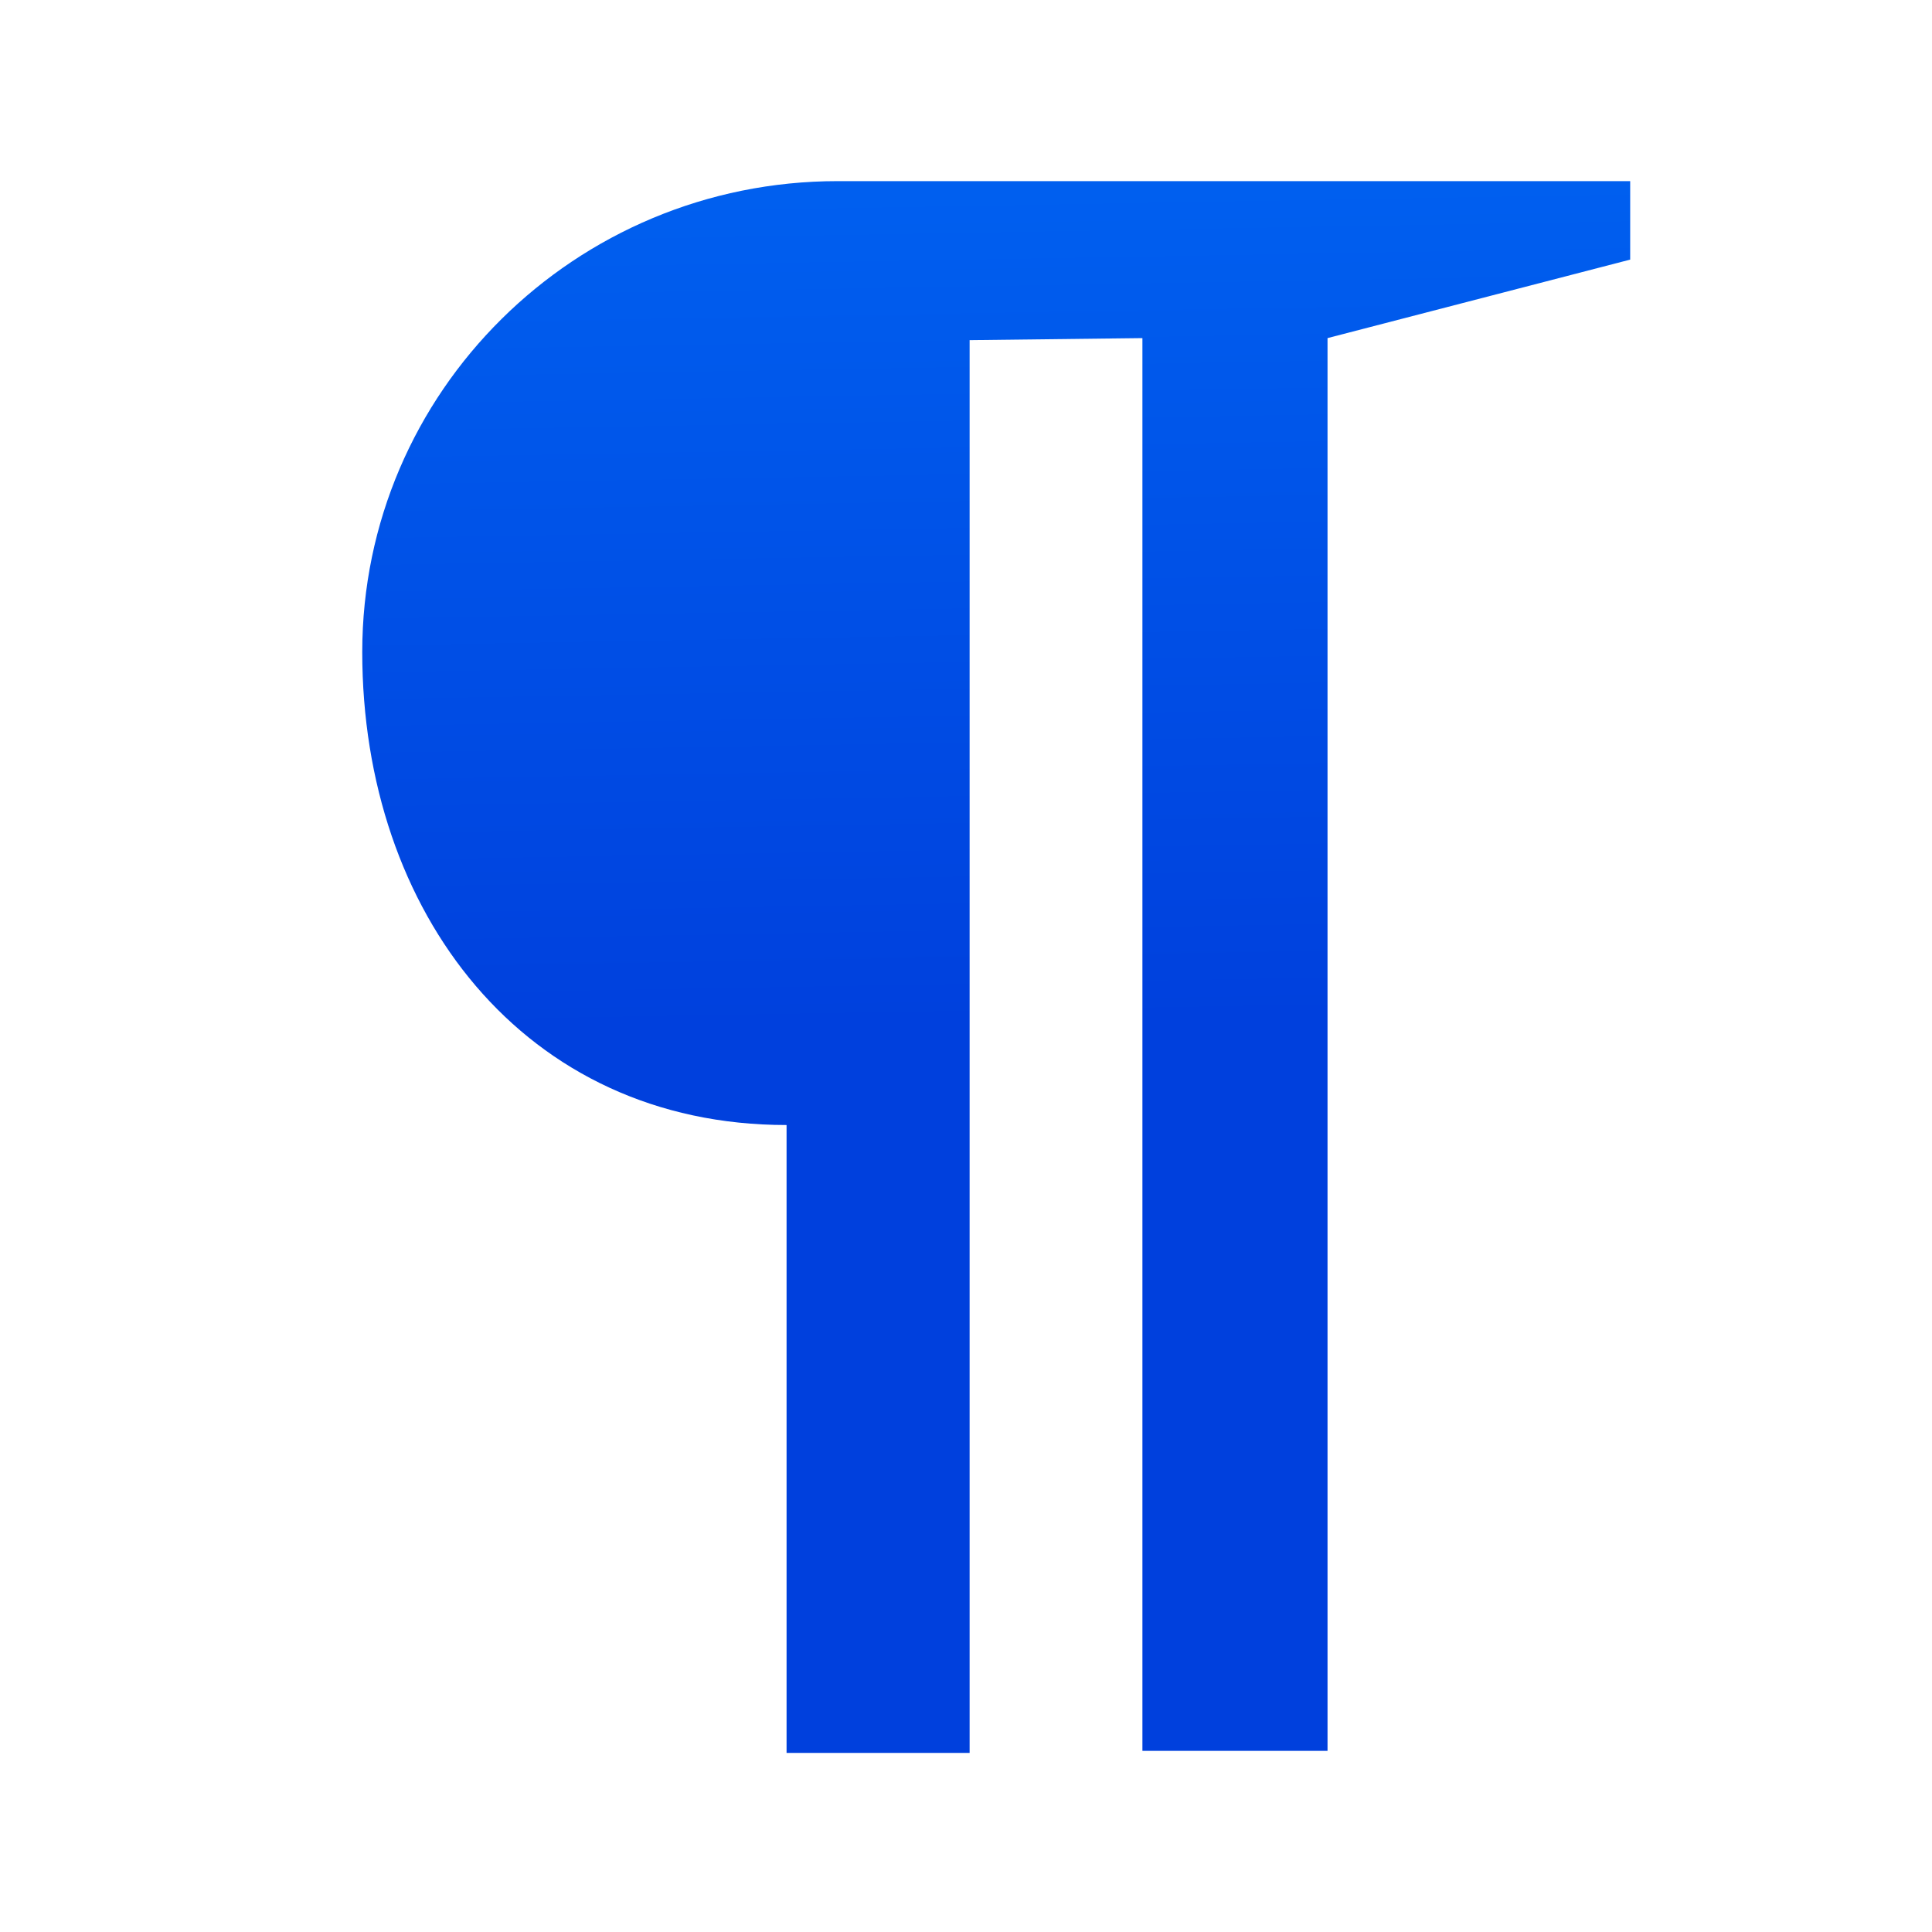 <svg viewBox="0 0 32 32" xmlns="http://www.w3.org/2000/svg" xmlns:xlink="http://www.w3.org/1999/xlink"><linearGradient id="a" gradientUnits="userSpaceOnUse" x1="-19.263" x2="-19.712" y1="17.576" y2="-8.186"><stop offset="0" stop-color="#0040dd"/><stop offset="1" stop-color="#007aff"/></linearGradient><path d="m13.875 3c-4.349 0-7.875 3.492-7.875 7.8 0 4.308 2.678 7.834 7.028 7.834v10.4h3.032v-23.4l2.862-.034v23.4h3.066v-23.4l5.013-1.3v-1.3z" fill="url(#a)"/></svg>